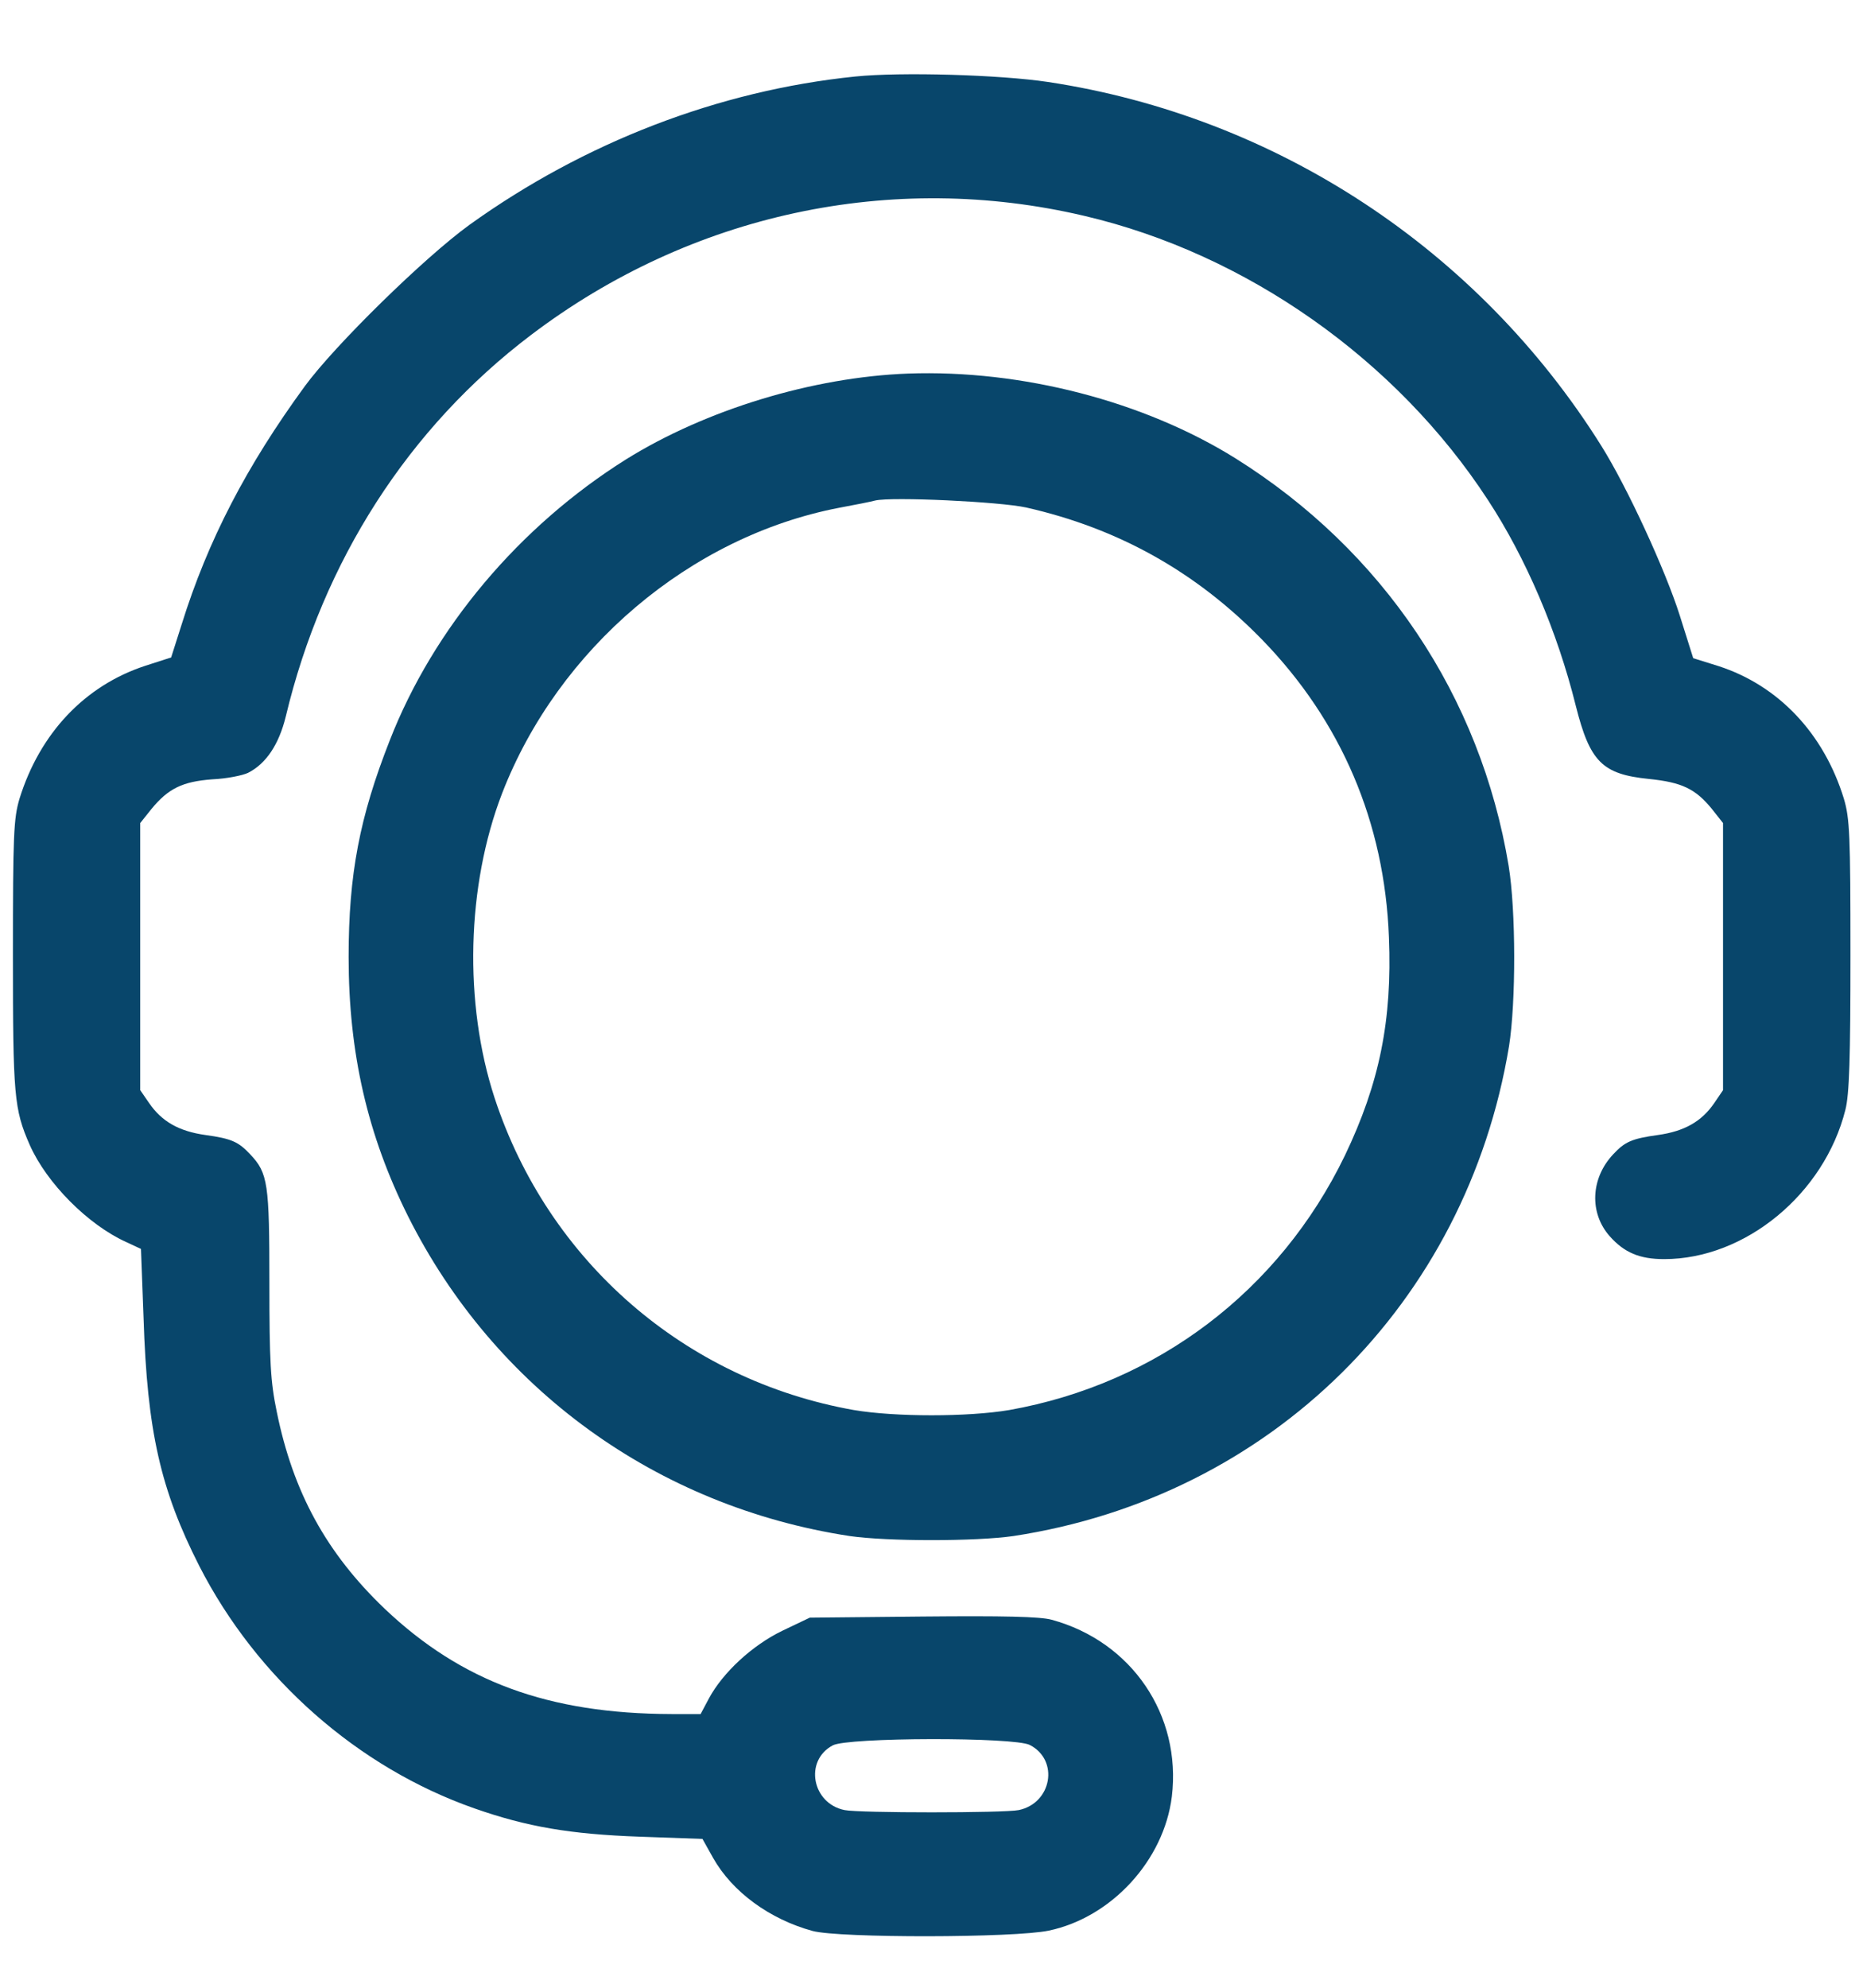 <?xml version="1.0" encoding="UTF-8"?> <svg xmlns="http://www.w3.org/2000/svg" width="15" height="16" viewBox="0 0 15 16" fill="none"><g clip-path="url(#clip0_229_1302)"><path d="M6.886 0.616C5.788 0.728 4.704 1.146 3.781 1.809C3.417 2.072 2.694 2.781 2.454 3.109C1.985 3.751 1.674 4.349 1.463 5.025L1.378 5.292L1.17 5.359C0.684 5.518 0.321 5.901 0.157 6.429C0.11 6.587 0.104 6.719 0.104 7.688C0.104 8.819 0.113 8.928 0.239 9.215C0.376 9.525 0.71 9.859 1.015 9.997L1.135 10.053L1.156 10.612C1.185 11.521 1.293 11.992 1.604 12.604C2.067 13.51 2.881 14.227 3.819 14.556C4.244 14.705 4.592 14.764 5.149 14.784L5.656 14.802L5.741 14.954C5.896 15.229 6.198 15.449 6.543 15.543C6.76 15.601 8.169 15.599 8.445 15.54C8.949 15.434 9.371 14.975 9.435 14.462C9.514 13.806 9.113 13.214 8.468 13.038C8.375 13.012 8.076 13.006 7.428 13.012L6.52 13.021L6.3 13.126C6.057 13.243 5.82 13.463 5.708 13.671L5.641 13.797H5.407C4.414 13.794 3.716 13.536 3.098 12.95C2.629 12.502 2.36 12.013 2.228 11.362C2.178 11.122 2.169 10.961 2.169 10.328C2.169 9.525 2.158 9.443 2.014 9.291C1.92 9.191 1.865 9.165 1.654 9.136C1.44 9.106 1.302 9.027 1.2 8.878L1.129 8.775V7.7V6.625L1.22 6.511C1.355 6.347 1.469 6.291 1.709 6.273C1.827 6.268 1.956 6.241 1.997 6.221C2.143 6.147 2.246 5.992 2.301 5.767C2.6 4.516 3.289 3.443 4.276 2.696C5.562 1.721 7.179 1.372 8.732 1.738C10.033 2.043 11.243 2.893 11.981 4.026C12.286 4.492 12.538 5.081 12.687 5.679C12.801 6.133 12.901 6.232 13.276 6.27C13.543 6.297 13.651 6.35 13.783 6.511L13.873 6.625V7.7V8.775L13.803 8.878C13.701 9.027 13.563 9.106 13.349 9.136C13.138 9.165 13.082 9.191 12.989 9.291C12.807 9.484 12.795 9.763 12.96 9.95C13.077 10.082 13.2 10.135 13.399 10.135C14.052 10.135 14.688 9.61 14.858 8.934C14.89 8.811 14.899 8.515 14.899 7.688C14.899 6.719 14.893 6.587 14.846 6.429C14.685 5.904 14.319 5.518 13.838 5.362L13.633 5.298L13.525 4.955C13.408 4.586 13.1 3.918 12.892 3.587C11.902 2.008 10.276 0.938 8.439 0.66C8.055 0.602 7.255 0.578 6.886 0.616ZM8.292 14.046C8.53 14.169 8.468 14.515 8.202 14.57C8.082 14.594 6.921 14.594 6.801 14.57C6.538 14.518 6.473 14.172 6.705 14.049C6.822 13.984 8.169 13.981 8.292 14.046Z" fill="#08466B"></path><path d="M7.31 3.007C6.545 3.036 5.684 3.297 5.04 3.698C4.181 4.237 3.49 5.057 3.138 5.96C2.895 6.578 2.807 7.038 2.807 7.703C2.807 8.476 2.959 9.136 3.285 9.789C3.982 11.18 5.289 12.127 6.841 12.364C7.143 12.408 7.858 12.408 8.16 12.364C10.231 12.048 11.807 10.492 12.15 8.421C12.206 8.069 12.206 7.331 12.147 6.97C11.921 5.605 11.136 4.433 9.947 3.689C9.209 3.229 8.224 2.974 7.31 3.007ZM8.262 4.085C9 4.252 9.627 4.6 10.161 5.148C10.799 5.804 11.148 6.619 11.183 7.545C11.21 8.213 11.107 8.719 10.829 9.3C10.301 10.392 9.314 11.139 8.125 11.35C7.793 11.406 7.208 11.406 6.876 11.35C5.517 11.11 4.413 10.152 3.982 8.837C3.733 8.075 3.756 7.129 4.043 6.385C4.495 5.219 5.558 4.319 6.753 4.088C6.882 4.064 7.014 4.038 7.046 4.029C7.178 3.997 8.048 4.038 8.262 4.085Z" fill="#08466B"></path></g><defs><clipPath id="clip0_229_1302"><rect width="15" height="15" fill="white" transform="translate(0 0.583)"></rect></clipPath></defs></svg> 
